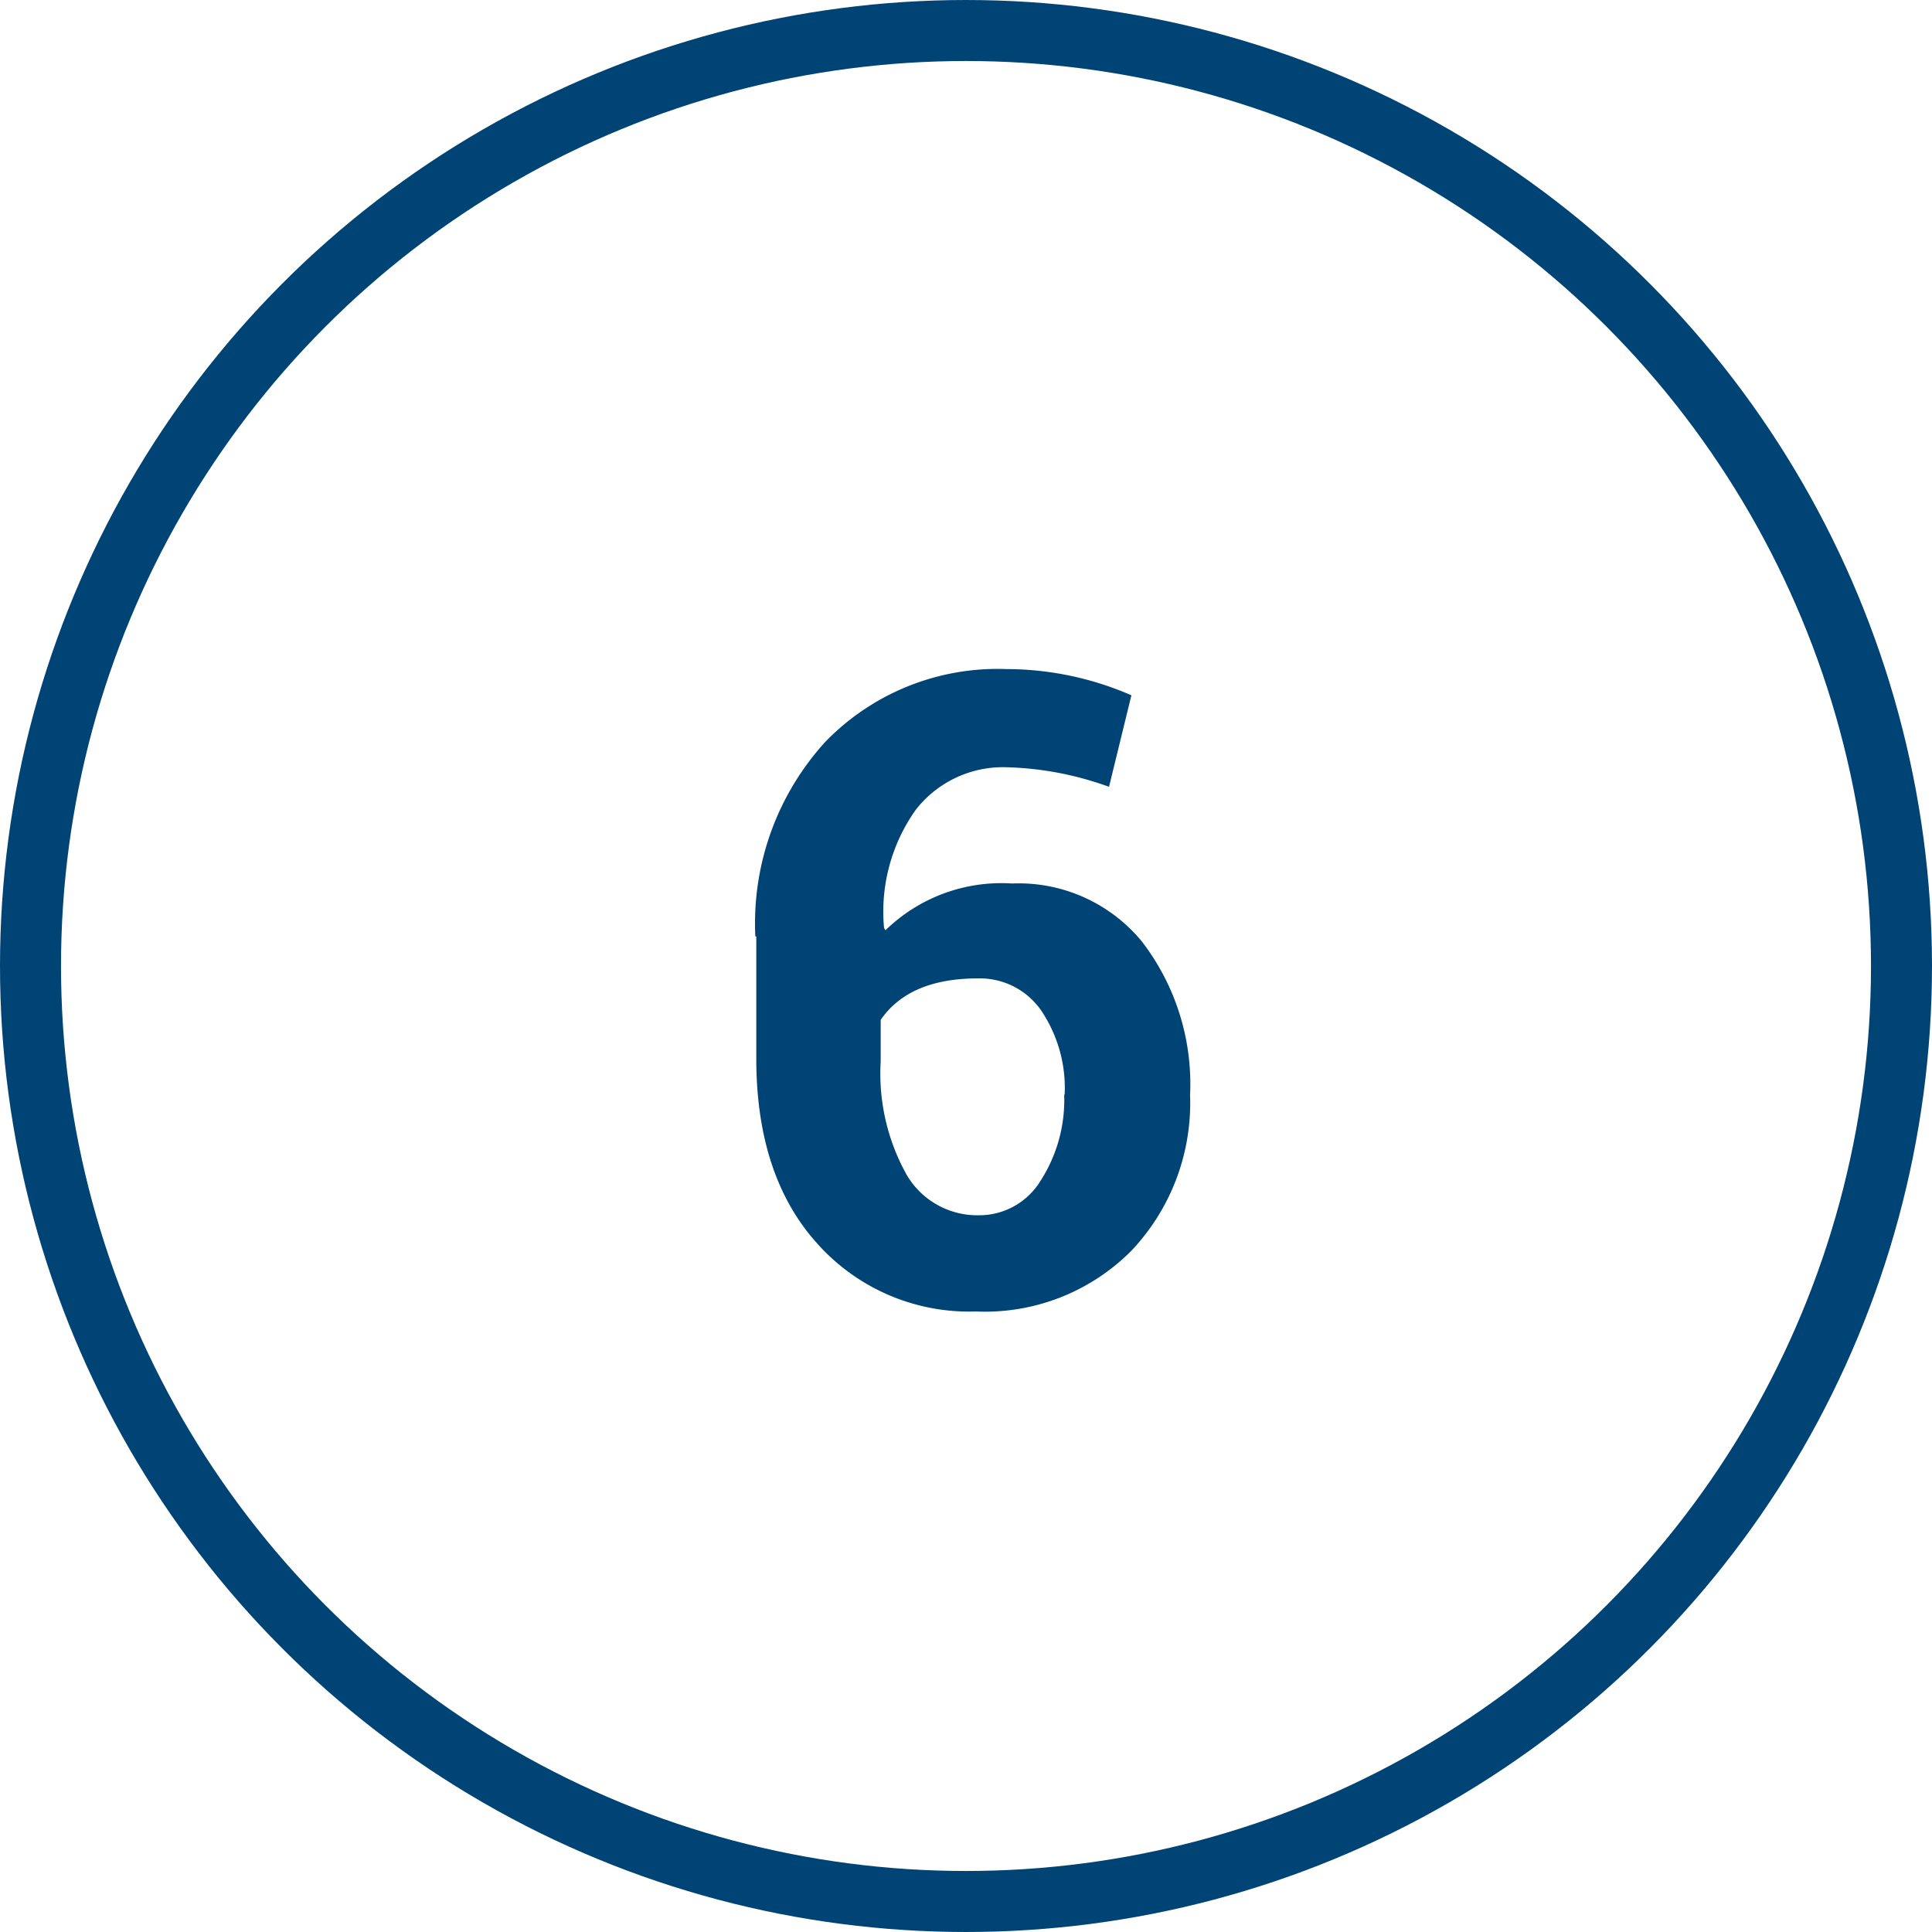 <?xml version="1.0" encoding="UTF-8"?> <svg xmlns="http://www.w3.org/2000/svg" width="95" height="95" viewBox="0 0 95 95"><g id="Group_52" data-name="Group 52" transform="translate(-178 -2378)"><g id="Ellipse_5" data-name="Ellipse 5" transform="translate(178 2378)" fill="none" stroke="#004476" stroke-width="3"><circle cx="47.5" cy="47.5" r="47.5" stroke="none"></circle><circle cx="47.5" cy="47.5" r="46" fill="none"></circle></g><path id="Path_11" data-name="Path 11" d="M52.328,34.828h.023a6.817,6.817,0,0,0-1.16-4.148,3.668,3.668,0,0,0-3.105-1.57q-3.375,0-4.781,2.039v2.039a10.211,10.211,0,0,0,1.289,5.6,4.021,4.021,0,0,0,3.539,1.969,3.529,3.529,0,0,0,3.035-1.7A7.332,7.332,0,0,0,52.328,34.828ZM37.188,27.047h-.047a13.249,13.249,0,0,1,3.434-9.562A11.791,11.791,0,0,1,49.492,13.9a15.414,15.414,0,0,1,6.141,1.289l-1.1,4.5a15.9,15.9,0,0,0-5.016-.961,5.43,5.43,0,0,0-4.5,2.109,8.648,8.648,0,0,0-1.547,5.789l.07.117a8.17,8.17,0,0,1,6.223-2.3,7.838,7.838,0,0,1,6.4,2.871,11.5,11.5,0,0,1,2.355,7.535A10.567,10.567,0,0,1,55.633,42.5a10.144,10.144,0,0,1-7.652,2.988A10.013,10.013,0,0,1,40.2,42.164q-3.012-3.328-3.012-9.117Z" transform="translate(178 2397)" fill="#004476"></path></g></svg> 
